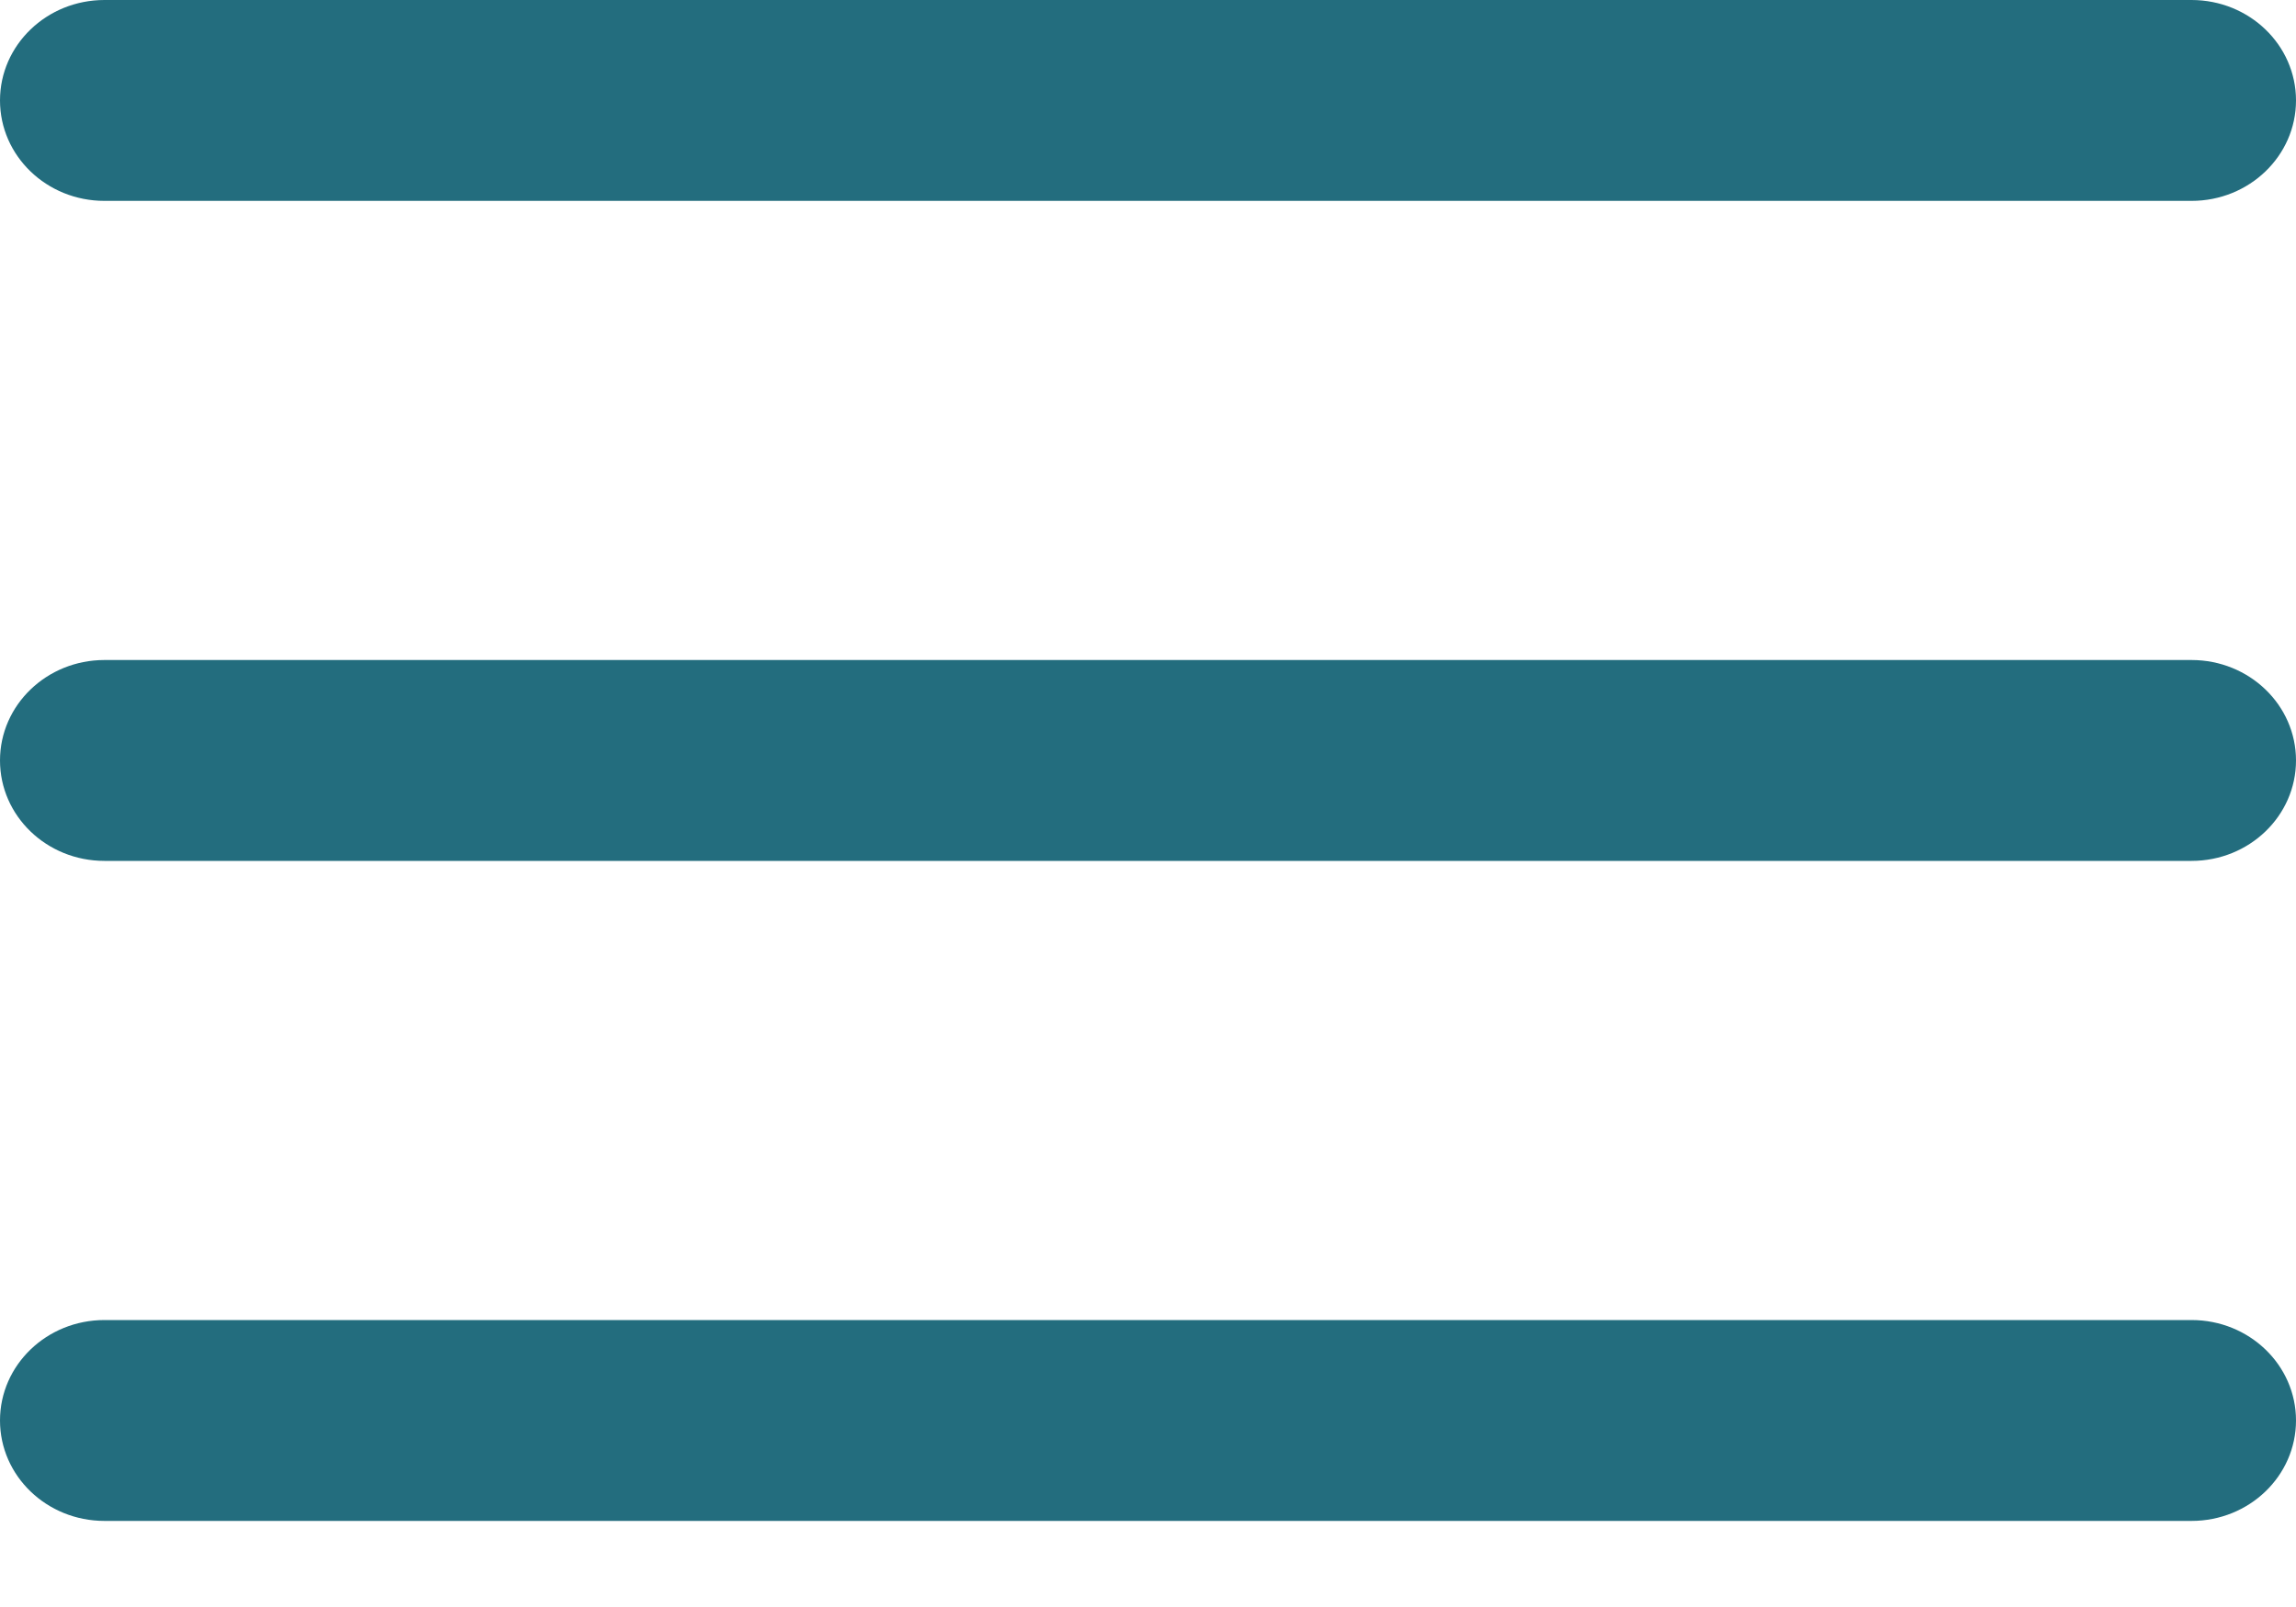 <svg width="20" height="14" xmlns="http://www.w3.org/2000/svg"><path d="M.91 11.5h18.18c.503 0 .91.392.91.875s-.407.875-.91.875H.91c-.503 0-.91-.392-.91-.875s.407-.875.91-.875zm0-5.75h18.18c.503 0 .91.392.91.875s-.407.875-.91.875H.91C.406 7.5 0 7.108 0 6.625s.407-.875.91-.875zM.91 0h18.18c.503 0 .91.392.91.875s-.407.875-.91.875H.91C.406 1.75 0 1.358 0 .875S.407 0 .91 0z" fill="#236d7e" fill-rule="evenodd"/></svg>
